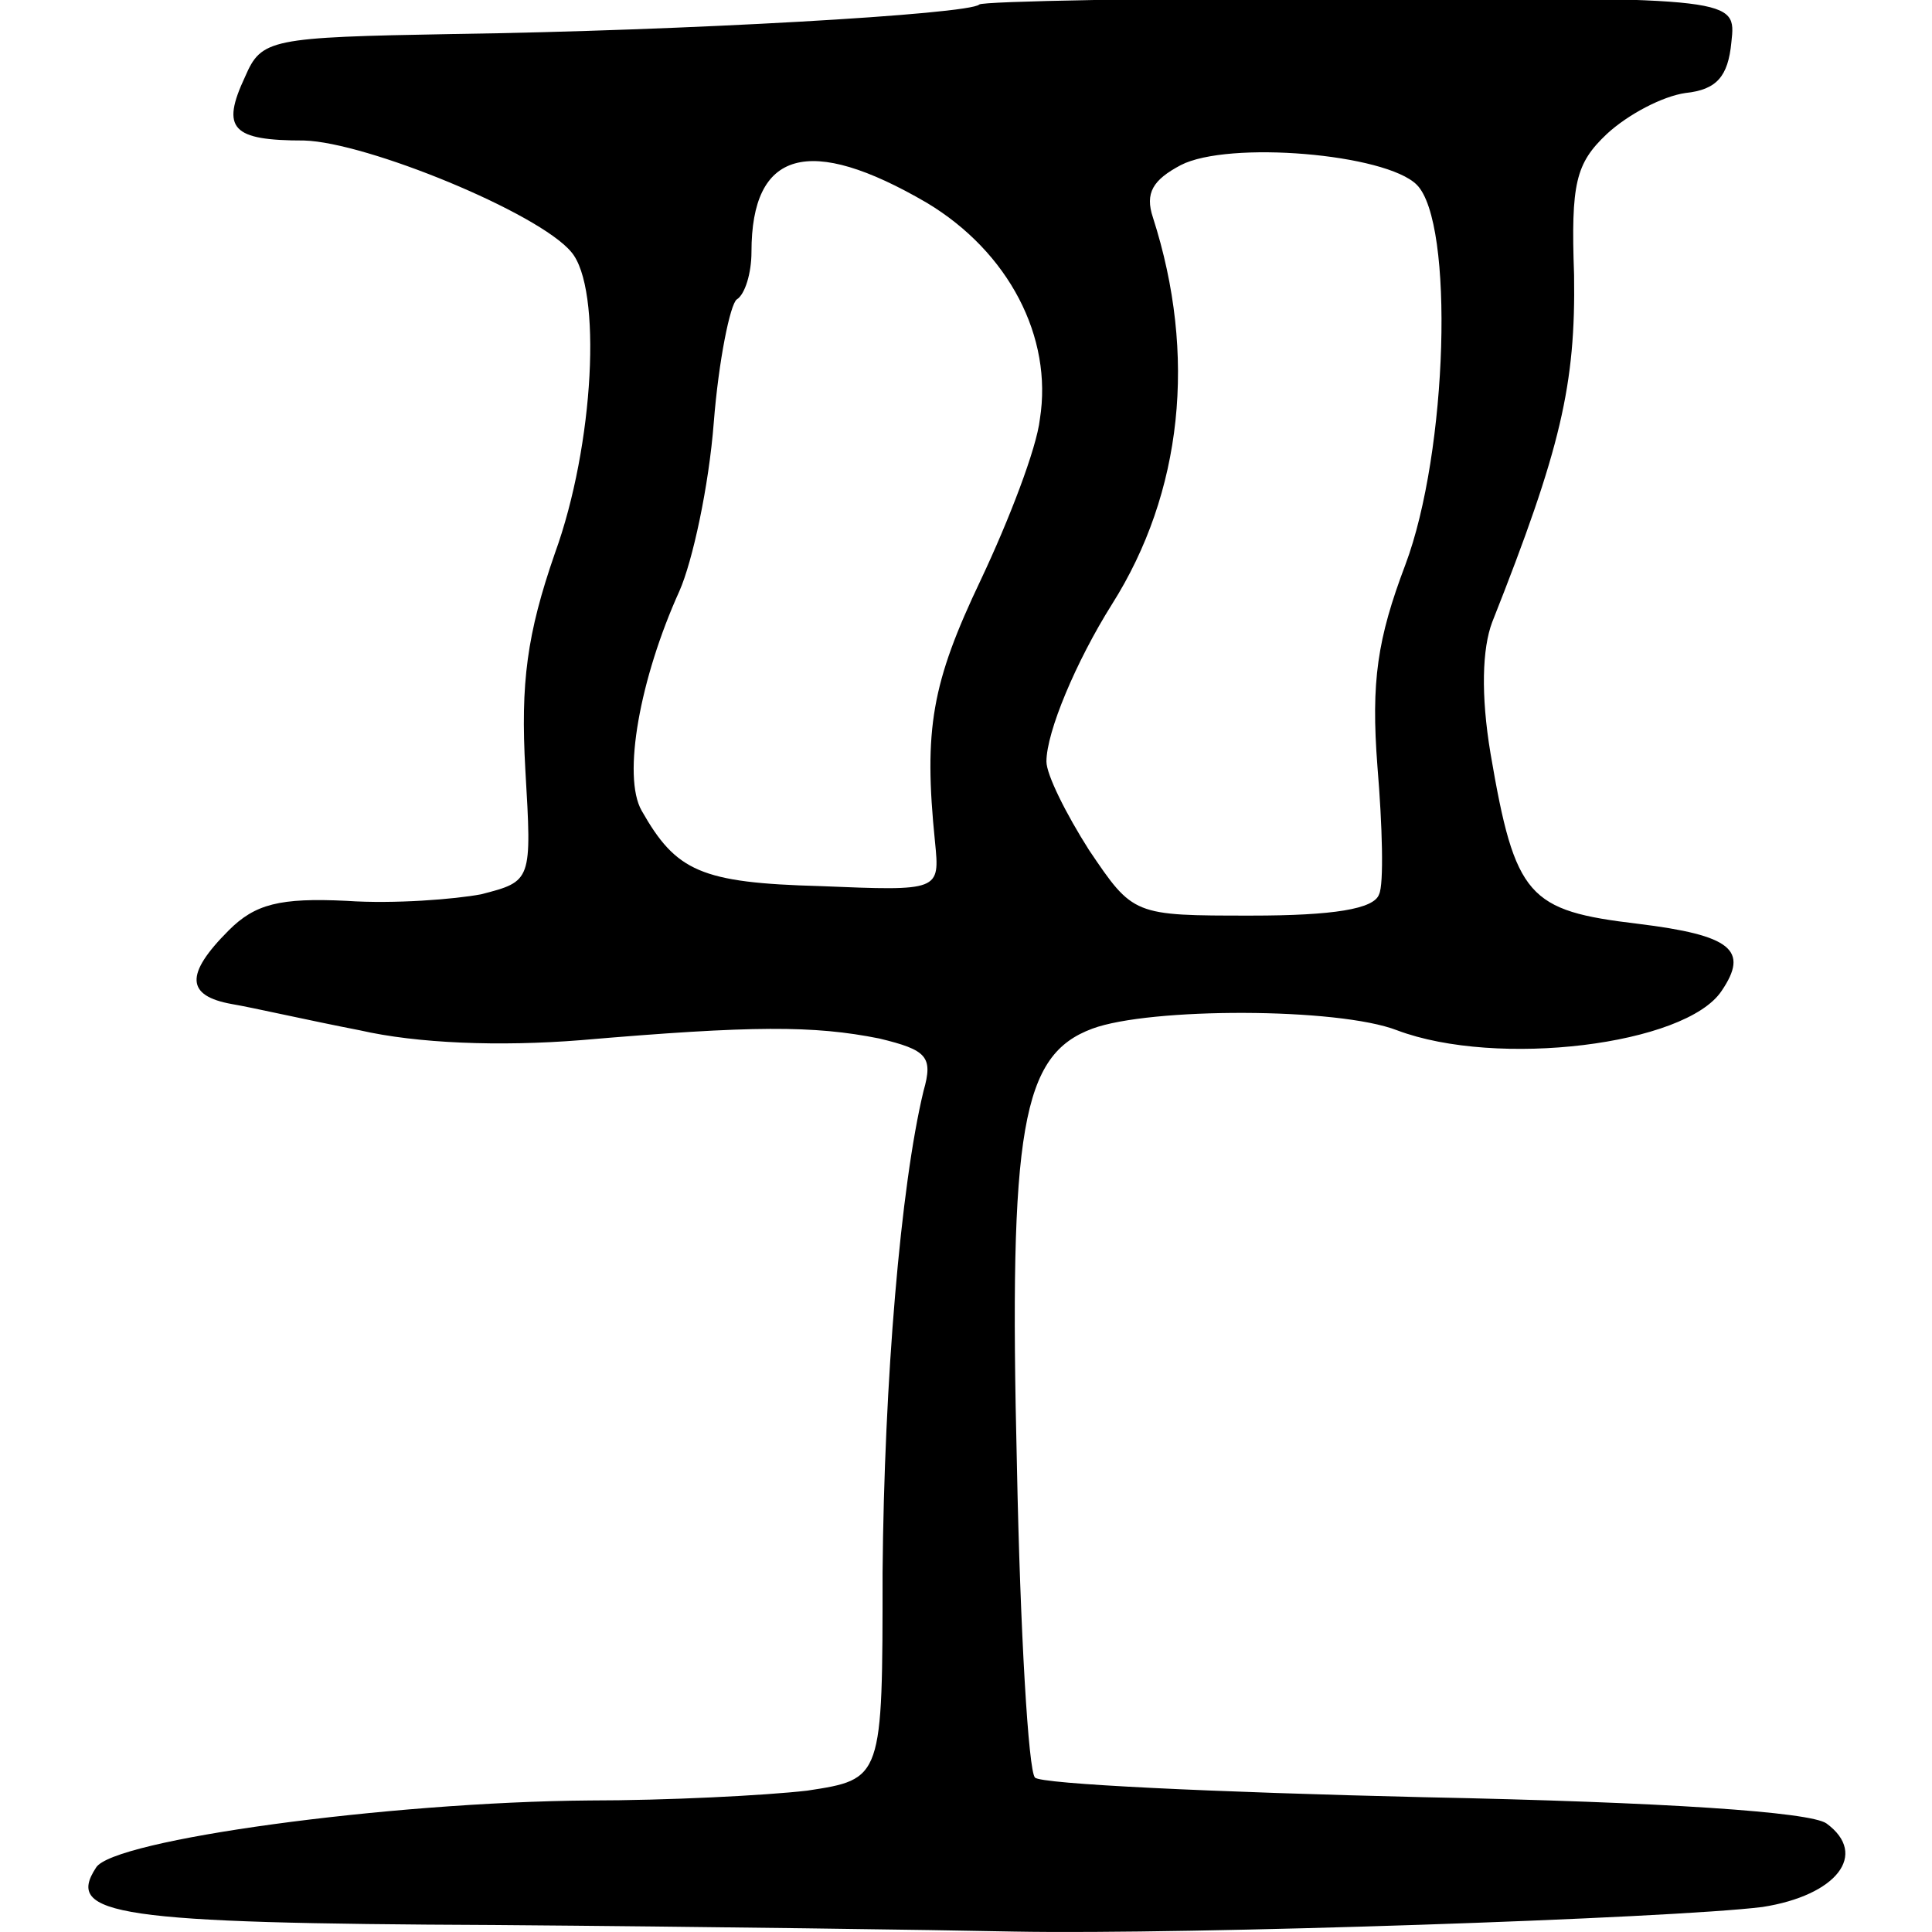 <?xml version="1.0" encoding="UTF-8" standalone="no"?>
<!-- Created with Inkscape (http://www.inkscape.org/) -->

<svg
   version="1.1"
   id="svg4016"
   width="300"
   height="300"
   viewBox="0 0 300 300"
   sodipodi:docname="巠-bronze.svg"
   xml:space="preserve"
   inkscape:version="1.2.2 (732a01da63, 2022-12-09)"
   xmlns:inkscape="http://www.inkscape.org/namespaces/inkscape"
   xmlns:sodipodi="http://sodipodi.sourceforge.net/DTD/sodipodi-0.dtd"
   xmlns="http://www.w3.org/2000/svg"
   xmlns:svg="http://www.w3.org/2000/svg"><defs
     id="defs4020" /><sodipodi:namedview
     id="namedview4018"
     pagecolor="#ffffff"
     bordercolor="#666666"
     borderopacity="1.0"
     inkscape:showpageshadow="2"
     inkscape:pageopacity="0.0"
     inkscape:pagecheckerboard="0"
     inkscape:deskcolor="#d1d1d1"
     showgrid="false"
     inkscape:zoom="1.9736716"
     inkscape:cx="47.373636"
     inkscape:cy="168.72108"
     inkscape:window-width="1920"
     inkscape:window-height="982"
     inkscape:window-x="-10"
     inkscape:window-y="-10"
     inkscape:window-maximized="1"
     inkscape:current-layer="g1008" /><g
     inkscape:groupmode="layer"
     inkscape:label="Image"
     id="g4022"><g
       transform="matrix(0.487,0,0,-0.487,-27.973,301.845)"
       fill="#000000"
       stroke="none"
       id="g312"><g
         transform="matrix(0.632,0,0,0.632,151.012,1.096)"
         fill="#000000"
         stroke="none"
         id="g1008"><path
           d="m 345.979,976.693 c -4.96,-4.96 -148.808,-13.227 -265.374,-14.881 -92.592,-1.653 -96.725,-2.48 -104.992,-21.494 -12.401,-26.455 -6.614,-32.242 29.762,-32.242 31.415,-0.827 118.22,-36.375 134.754,-56.216 15.708,-18.188 11.574,-97.552 -8.267,-152.115 -14.054,-40.509 -17.361,-65.31 -14.881,-109.126 3.307,-56.216 3.307,-56.216 -22.321,-62.83 -13.227,-2.48 -43.816,-4.96 -67.79,-3.307 -33.895,1.654 -46.296,-1.653 -59.523,-14.881 -22.321,-22.321 -21.494,-33.069 1.653,-37.202 9.921,-1.653 38.855,-8.267 64.483,-13.227 28.935,-6.614 70.27,-8.267 111.606,-4.96 86.805,7.44 117.393,7.44 150.461,0.827 23.975,-5.787 27.281,-9.094 22.321,-26.455 -11.574,-47.949 -19.841,-146.328 -20.668,-243.053 0,-104.166 0,-104.166 -38.029,-109.953 C 237.68,73.098 188.078,70.618 149.222,70.618 47.537,69.791 -91.351,50.776 -99.618,36.722 -115.326,12.748 -89.697,8.614 101.273,7.787 c 105.819,-0.827 223.212,-2.48 262.068,-3.307 88.458,-1.653 331.511,6.614 377.807,12.401 37.202,5.787 53.736,26.455 32.242,42.162 -8.267,5.787 -81.018,10.747 -203.371,13.227 -104.992,2.48 -193.45,6.614 -195.931,9.921 -3.307,3.307 -7.44,73.577 -9.094,157.075 -4.133,171.129 2.48,207.504 38.029,220.732 28.935,10.747 124.007,10.747 153.768,-0.827 50.429,-19.014 145.501,-7.44 163.689,19.841 14.054,20.668 4.96,28.108 -42.162,33.895 -55.389,6.614 -62.003,13.227 -74.404,85.978 -4.96,29.762 -4.134,52.91 0.827,66.137 34.722,87.631 42.162,119.873 41.336,175.263 -1.653,46.296 0.827,56.216 16.534,71.097 10.747,9.921 28.108,19.014 39.682,20.668 15.707,1.653 21.494,8.267 23.148,25.628 C 727.92,980 727.92,980 538.603,980 c -104.166,0 -190.97,-1.653 -192.624,-3.307 z m 220.732,-90.938 c 19.014,-19.014 15.707,-134.754 -5.787,-191.797 -14.054,-37.202 -17.361,-58.696 -14.054,-101.685 2.48,-29.762 3.307,-59.523 0.827,-64.483 -2.48,-7.441 -23.148,-10.747 -64.484,-10.747 -59.523,0 -59.523,0 -81.844,33.069 -11.574,18.188 -21.494,38.029 -21.494,44.642 0,14.881 14.881,50.429 33.069,79.364 35.548,56.216 42.989,125.66 20.668,195.104 -4.133,12.4 0,19.014 14.054,26.455 23.975,12.4 103.339,5.787 119.046,-9.921 z m -247.187,-9.094 c 41.336,-24.801 63.657,-67.79 57.043,-109.126 -1.653,-14.881 -15.707,-51.256 -29.762,-81.018 -24.801,-52.083 -28.935,-75.231 -23.148,-132.274 2.48,-24.801 2.48,-24.801 -57.87,-22.321 -60.35,1.653 -72.751,7.44 -90.112,38.029 -9.921,17.361 -0.827,66.964 19.014,110.779 6.614,14.881 14.881,52.91 17.361,85.151 2.48,31.415 8.267,59.523 11.574,62.003 4.134,2.48 7.44,13.227 7.44,23.975 0,51.256 28.935,59.523 88.458,24.801 z"
           id="path1754"
           style="fill:#000000;stroke:none;stroke-width:0.827" /></g></g></g></svg>
